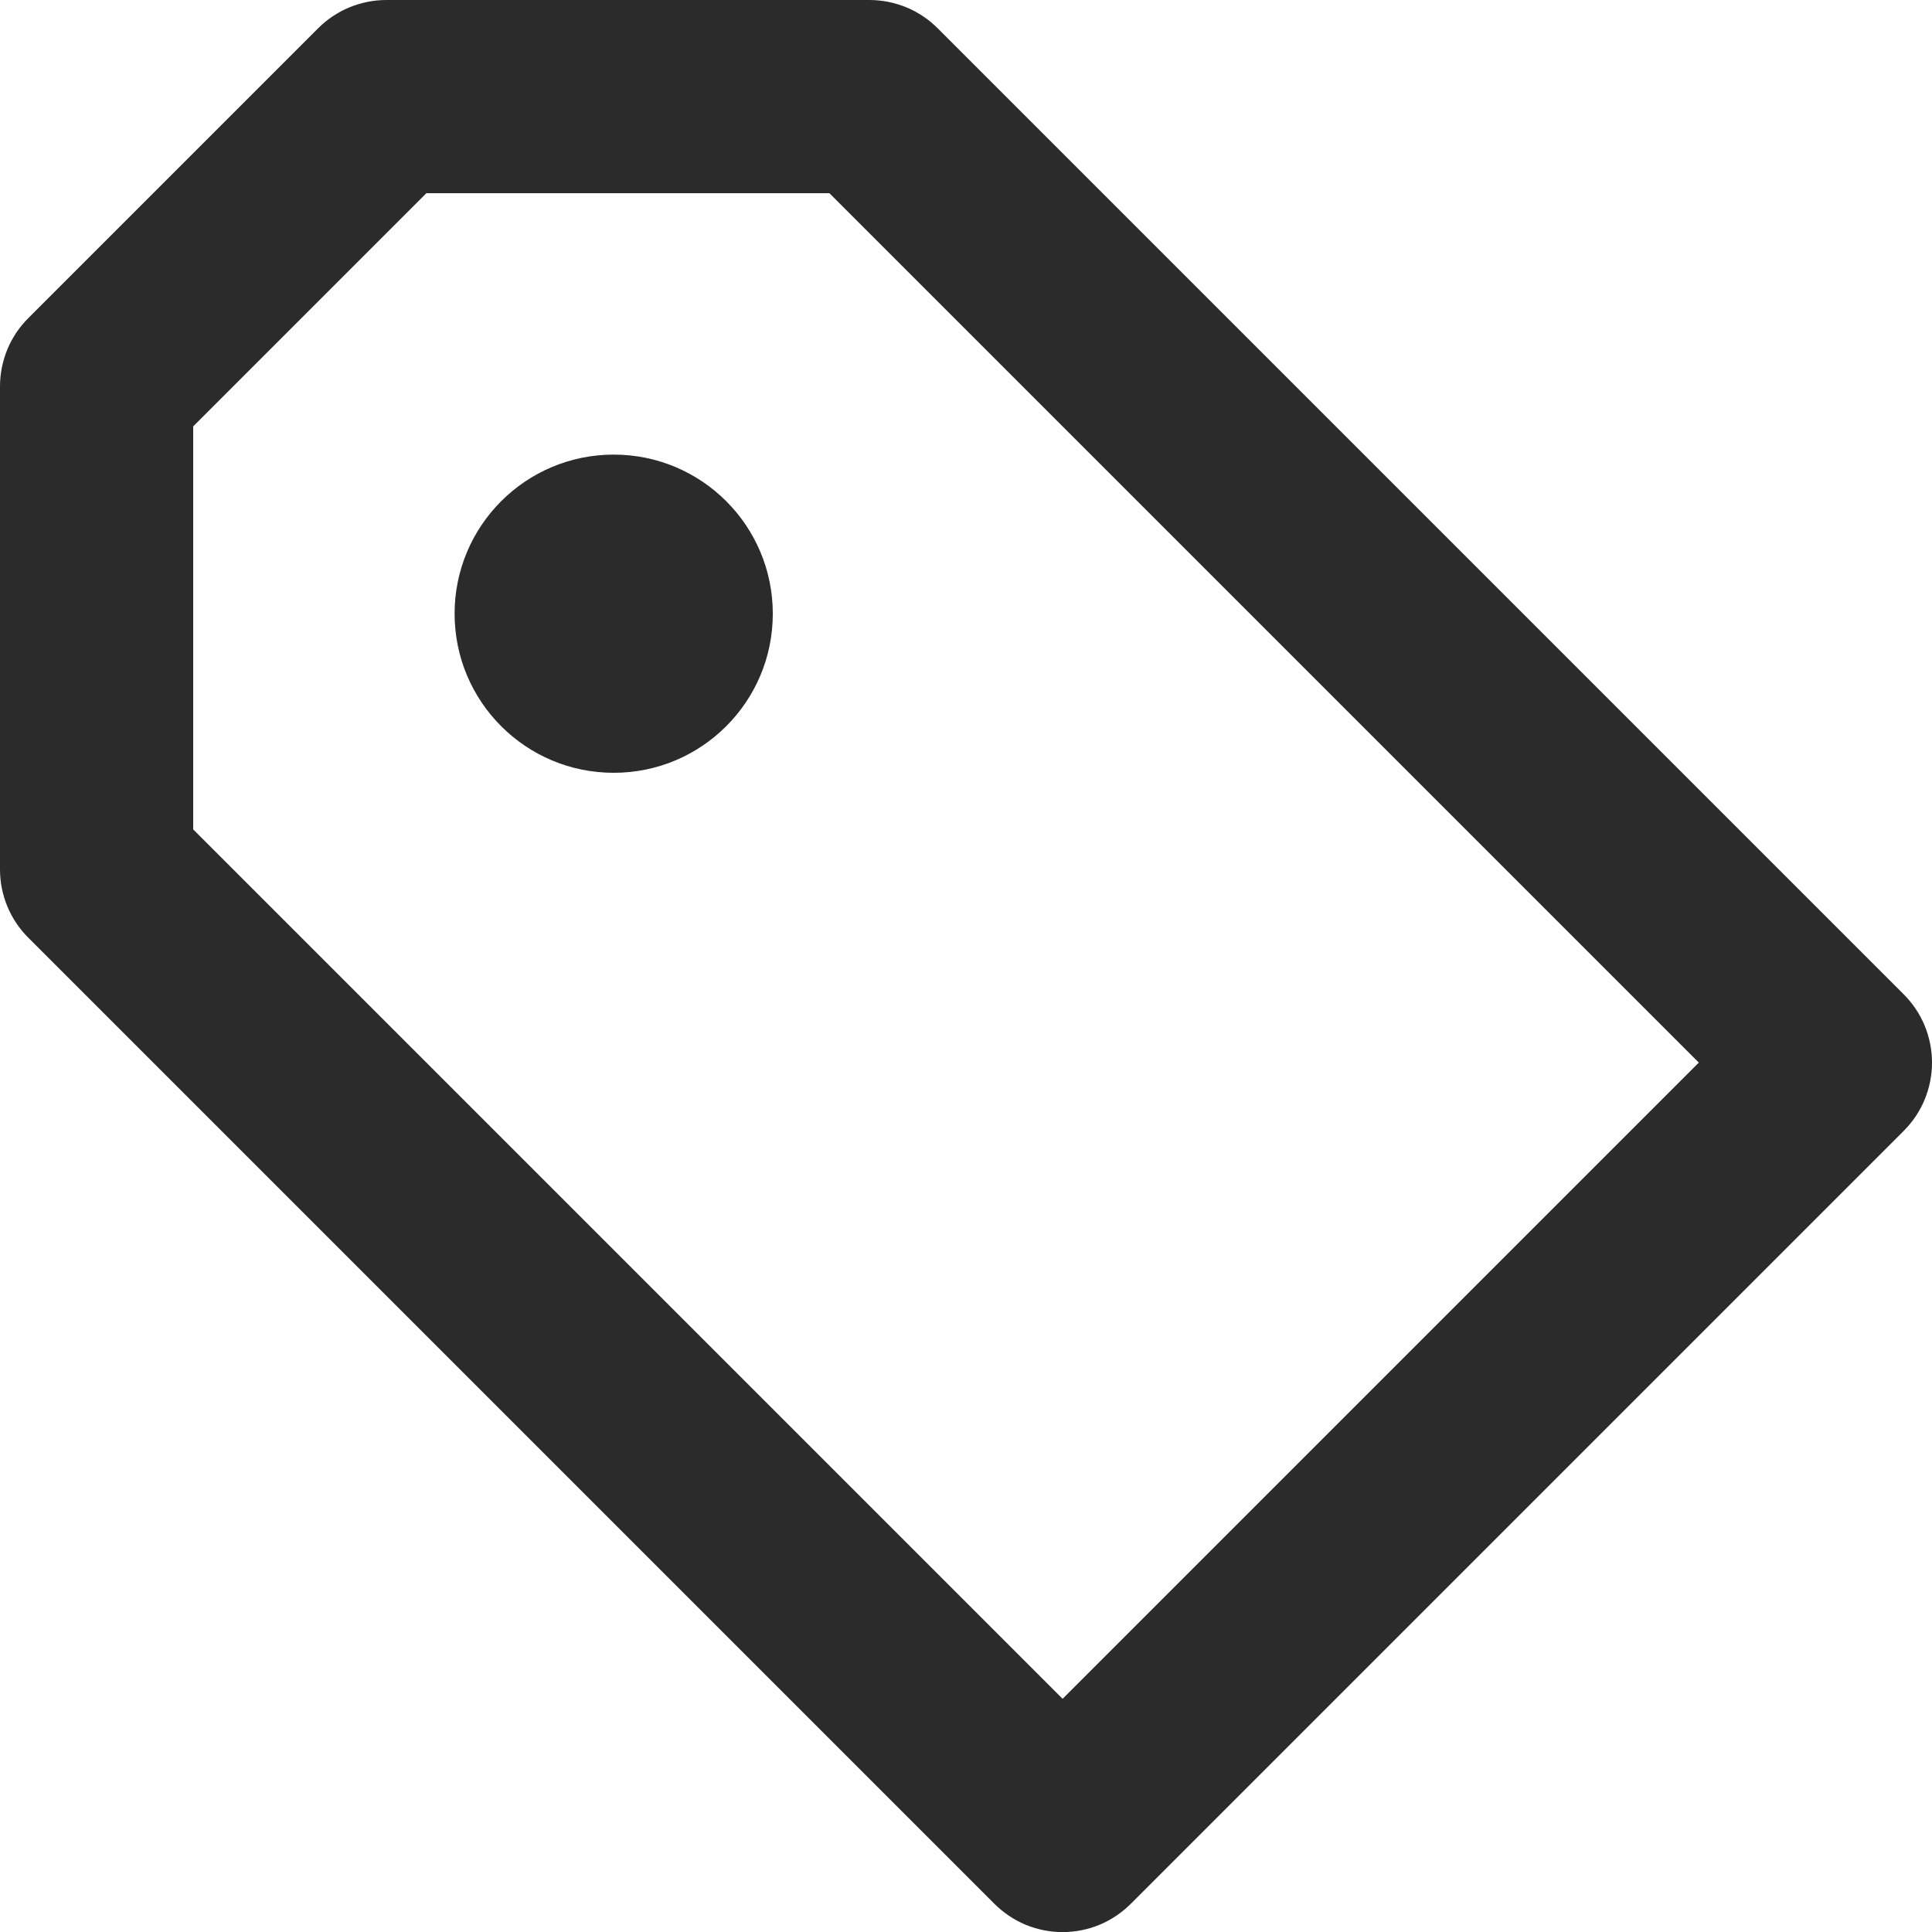 <svg xmlns="http://www.w3.org/2000/svg" fill="none" viewBox="0 0 20 20" height="20" width="20">
<path fill="#2A2B2A" d="M9.707 0.293C9.614 0.2 9.504 0.126 9.383 0.076C9.261 0.026 9.131 -0 9 5.32017e-07H4C3.869 -0 3.739 0.026 3.617 0.076C3.496 0.126 3.386 0.2 3.293 0.293L0.293 3.293C0.2 3.386 0.126 3.496 0.076 3.617C0.026 3.739 -0 3.869 1.04767e-06 4V9C1.04767e-06 9.266 0.105 9.52 0.293 9.707L10.293 19.707C10.386 19.8 10.496 19.874 10.617 19.925C10.739 19.975 10.869 20.001 11 20.001C11.131 20.001 11.261 19.975 11.383 19.925C11.504 19.874 11.614 19.8 11.707 19.707L19.707 11.707C19.8 11.614 19.874 11.504 19.924 11.383C19.974 11.261 20 11.131 20 11C20 10.869 19.974 10.739 19.924 10.617C19.874 10.496 19.8 10.386 19.707 10.293L9.707 0.293ZM11 17.586L2 8.586V4.414L4.414 2H8.586L17.586 11L11 17.586Z"></path>
<path fill="#2A2B2A" d="M6.353 8C7.263 8 8 7.263 8 6.353C8 5.443 7.263 4.706 6.353 4.706C5.443 4.706 4.706 5.443 4.706 6.353C4.706 7.263 5.443 8 6.353 8Z"></path>
</svg>
